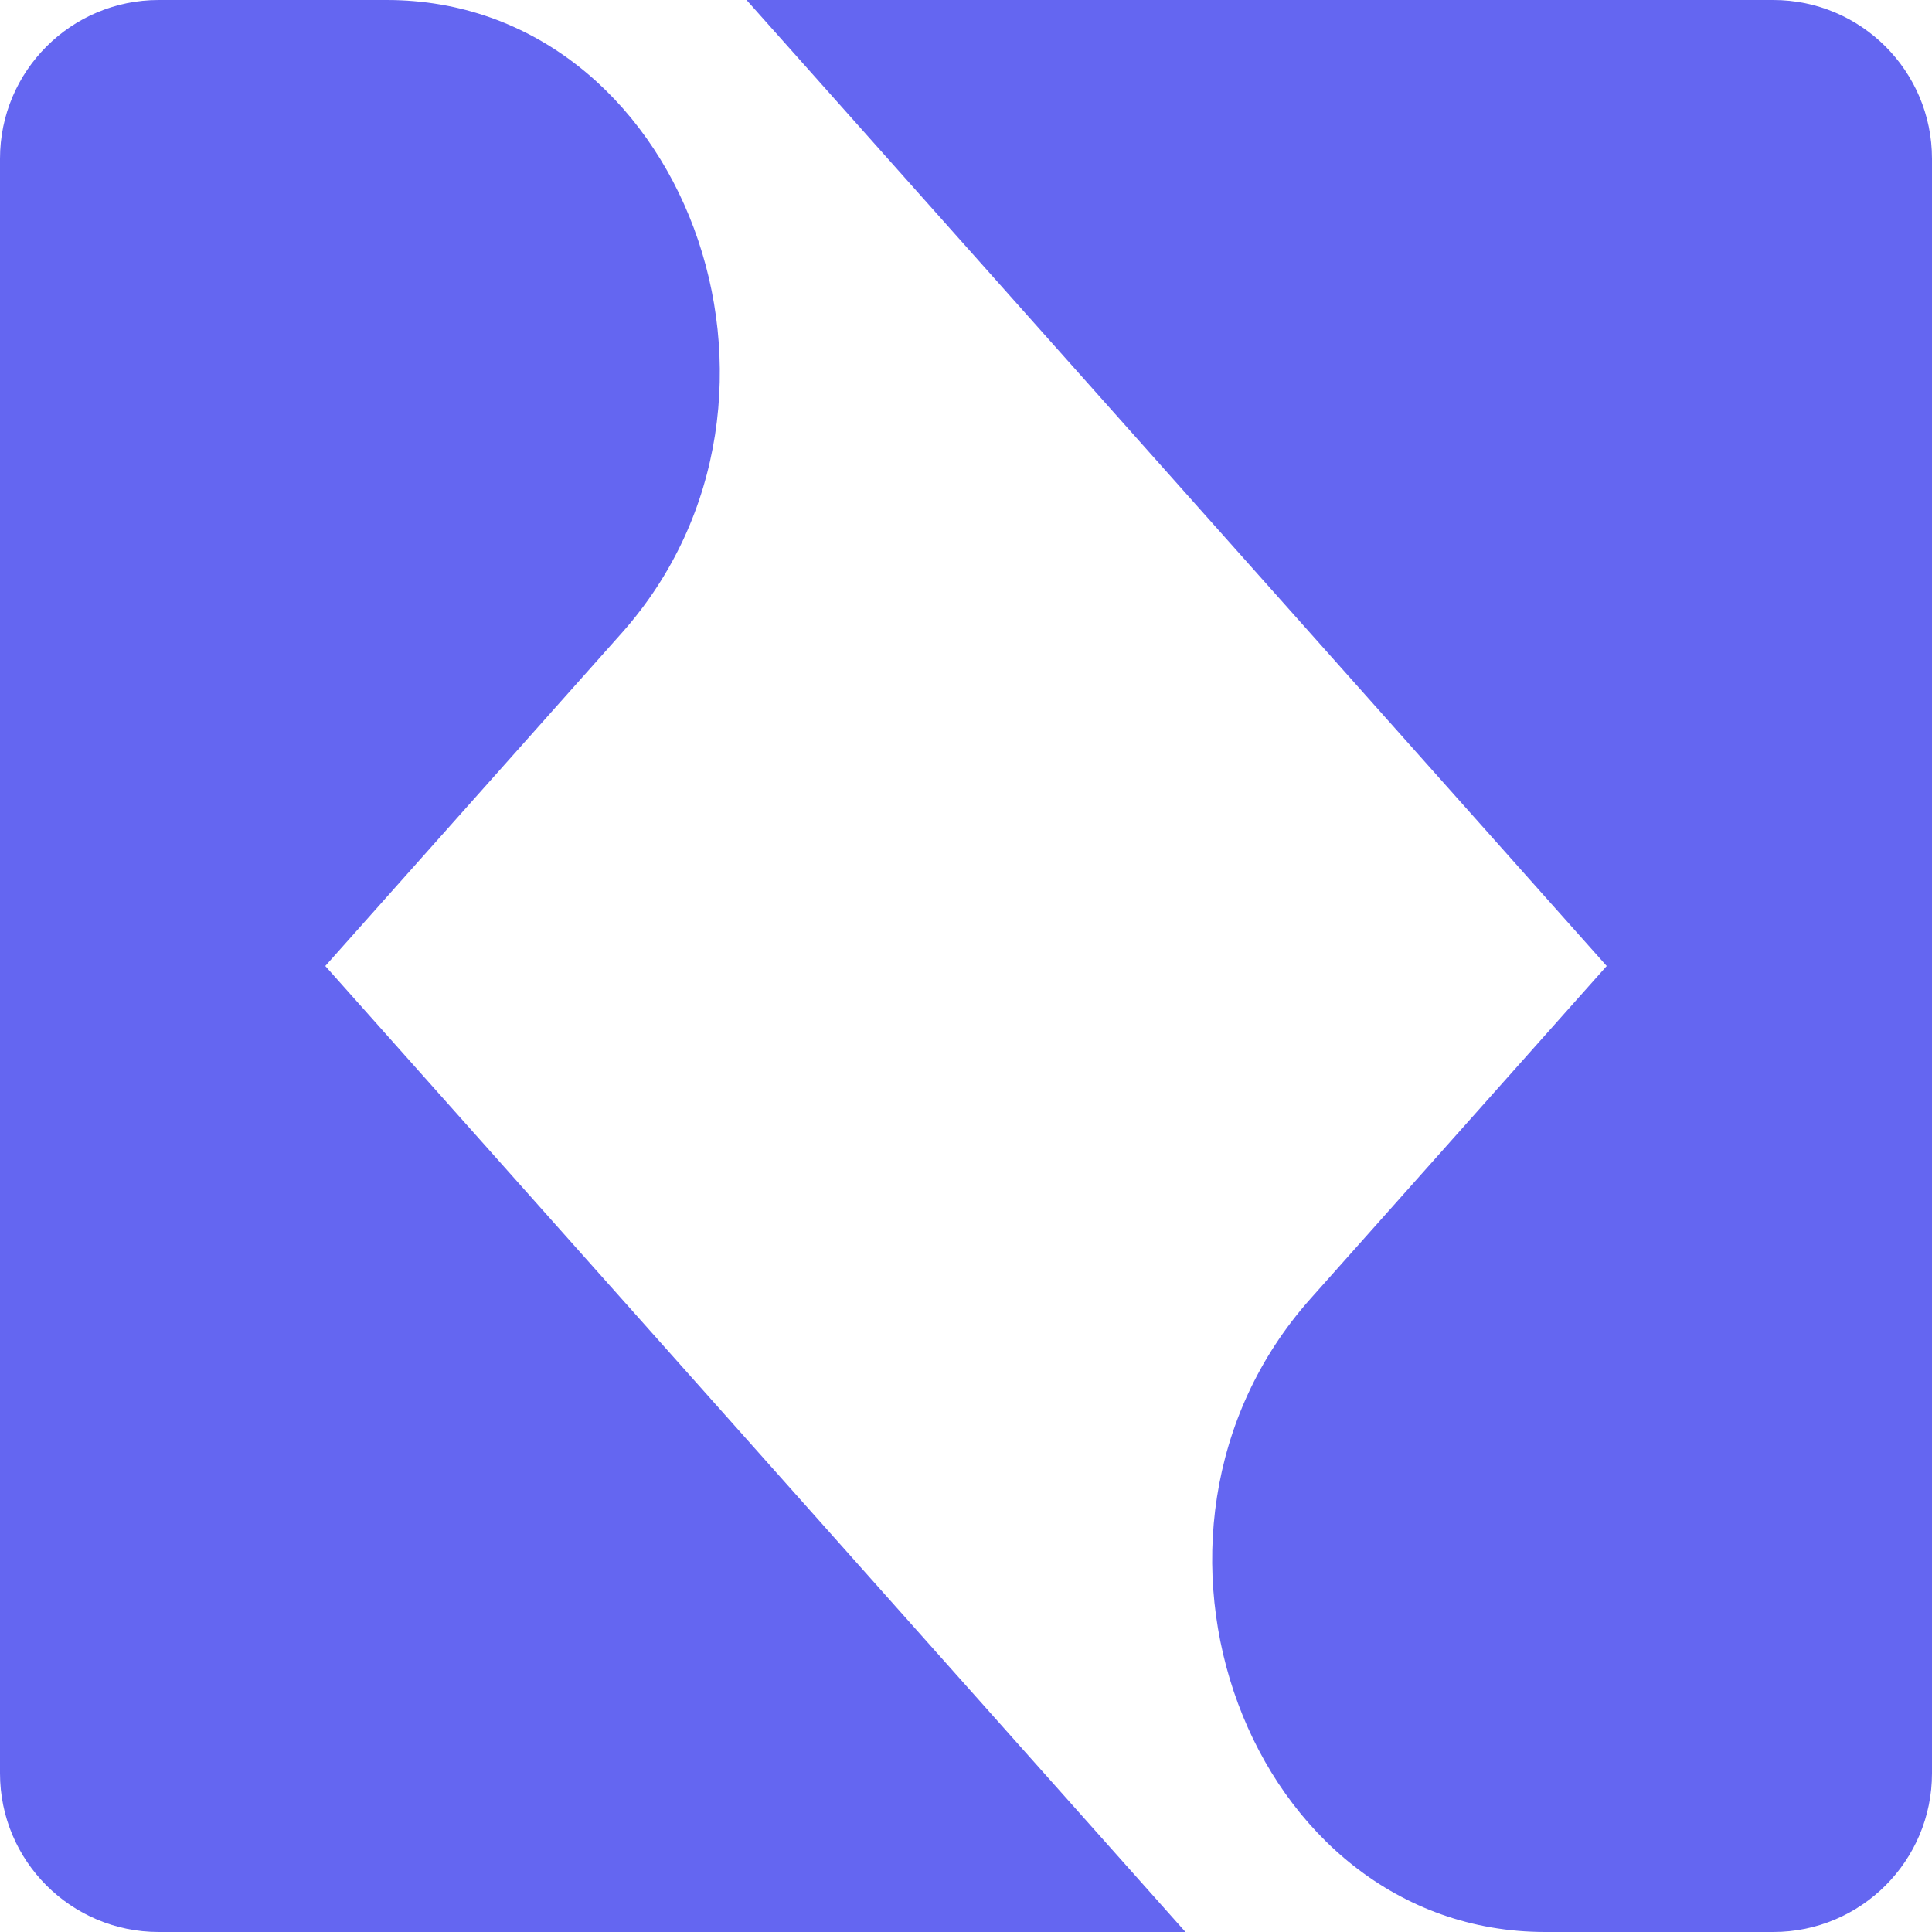 <svg width="32" height="32" viewBox="0 0 32 32" fill="none" xmlns="http://www.w3.org/2000/svg">
<g clip-path="url(#clip0_1105_1192)">
<path d="M26.612 16L21.704 21.513C18.232 25.412 20.686 32 25.595 32H29.371C30.823 32 32 30.823 32 29.371V2.629C32 1.177 30.823 0 29.371 0H12.365L26.612 16Z" fill="#6466F1"/>
<path d="M5.388 16L10.296 10.487C13.768 6.588 11.314 -8.97758e-07 6.405 -8.97758e-07H2.629C1.177 -8.97758e-07 0 1.177 0 2.629L0 29.371C0 30.823 1.177 32 2.629 32H19.635L5.388 16Z" fill="#6466F1"/>
</g>
<defs>
<clipPath id="clip0_1105_1192">
<rect width="32" height="32" fill="white"/>
</clipPath>
</defs>
</svg>
